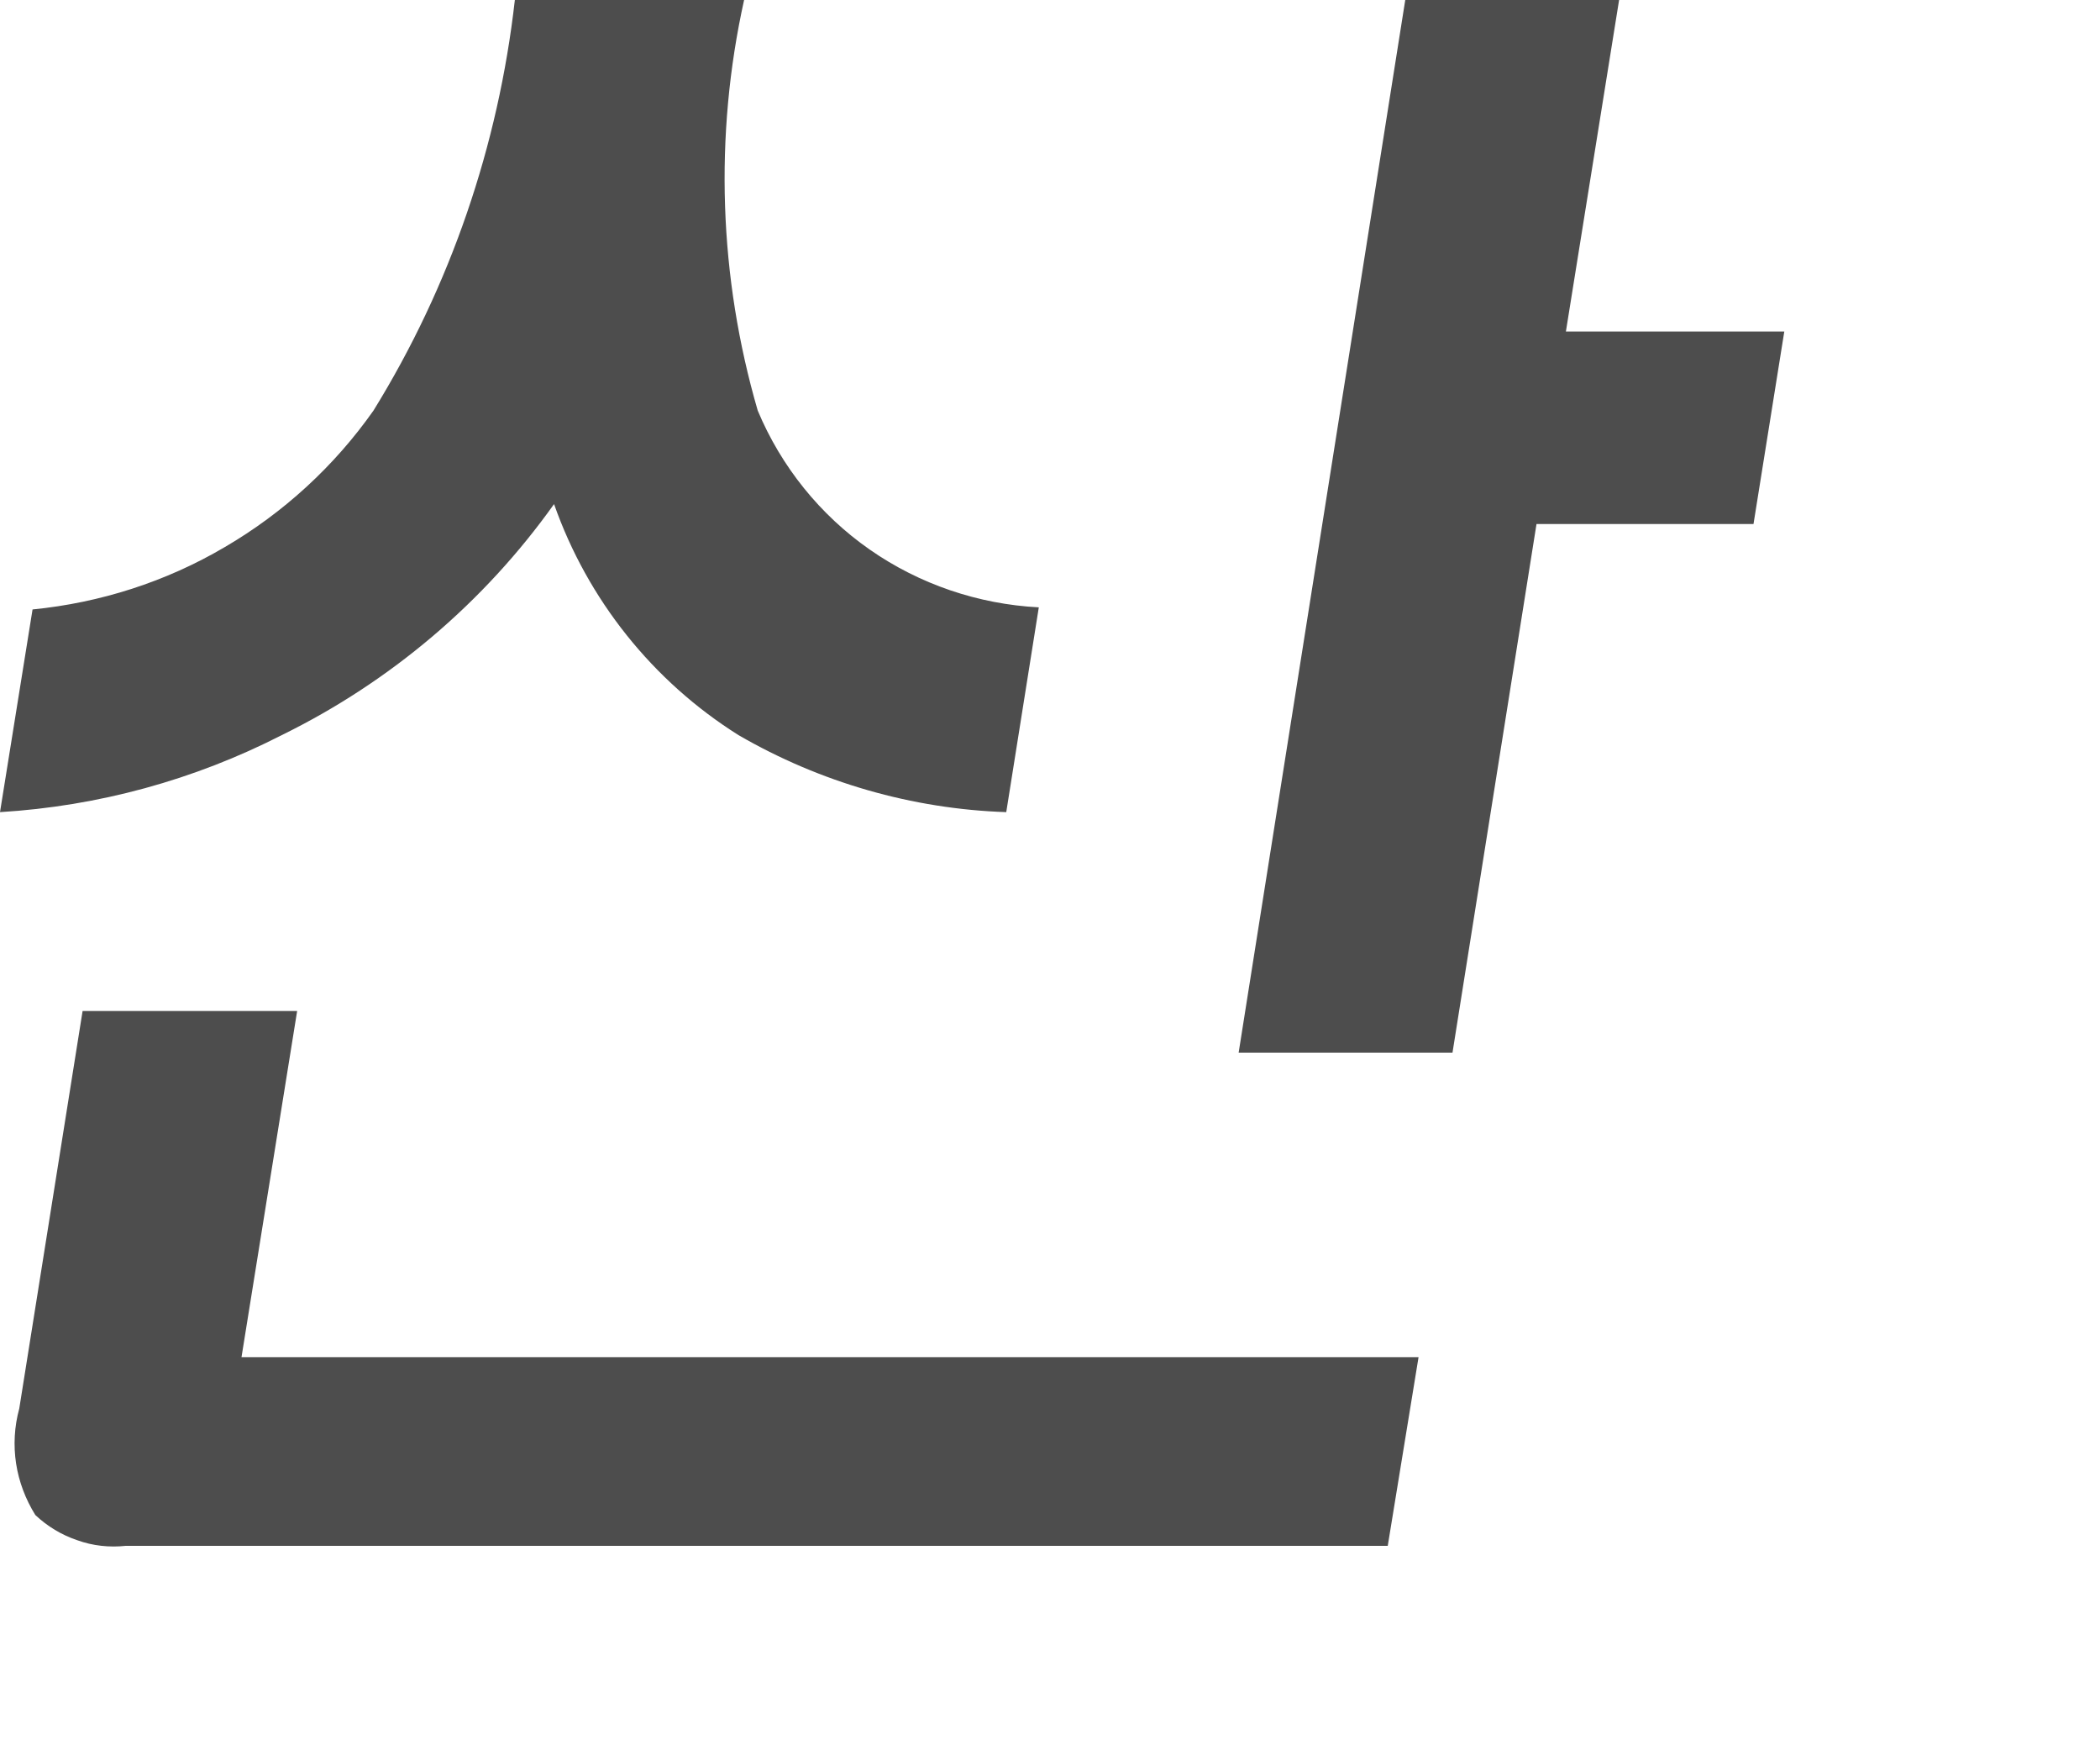 <?xml version="1.0" encoding="utf-8"?>
<svg xmlns="http://www.w3.org/2000/svg" fill="none" height="100%" overflow="visible" preserveAspectRatio="none" style="display: block;" viewBox="0 0 6 5" width="100%">
<path d="M2.126 0C2.04 0.388 2.054 0.792 2.165 1.173C2.232 1.333 2.343 1.471 2.485 1.57C2.627 1.669 2.795 1.726 2.968 1.735L2.875 2.32C2.606 2.311 2.343 2.235 2.11 2.1C1.865 1.946 1.679 1.713 1.583 1.44C1.383 1.721 1.115 1.948 0.805 2.1C0.555 2.228 0.281 2.303 0 2.32L0.093 1.741C0.286 1.722 0.474 1.662 0.642 1.563C0.81 1.465 0.955 1.332 1.067 1.173C1.287 0.817 1.424 0.416 1.471 0H2.126ZM0.236 2.888H0.849L0.69 3.877H4.053L3.965 4.416H0.359C0.313 4.421 0.265 4.416 0.221 4.4C0.176 4.385 0.135 4.36 0.101 4.328C0.073 4.283 0.054 4.233 0.046 4.181C0.038 4.129 0.041 4.075 0.055 4.024L0.236 2.888ZM4.39 1.497L4.15 3.007H3.539L4.015 0H4.626L4.474 0.947H5.098L5.01 1.497H4.39Z" fill="#4D4D4D" id="Vector"/>
</svg>